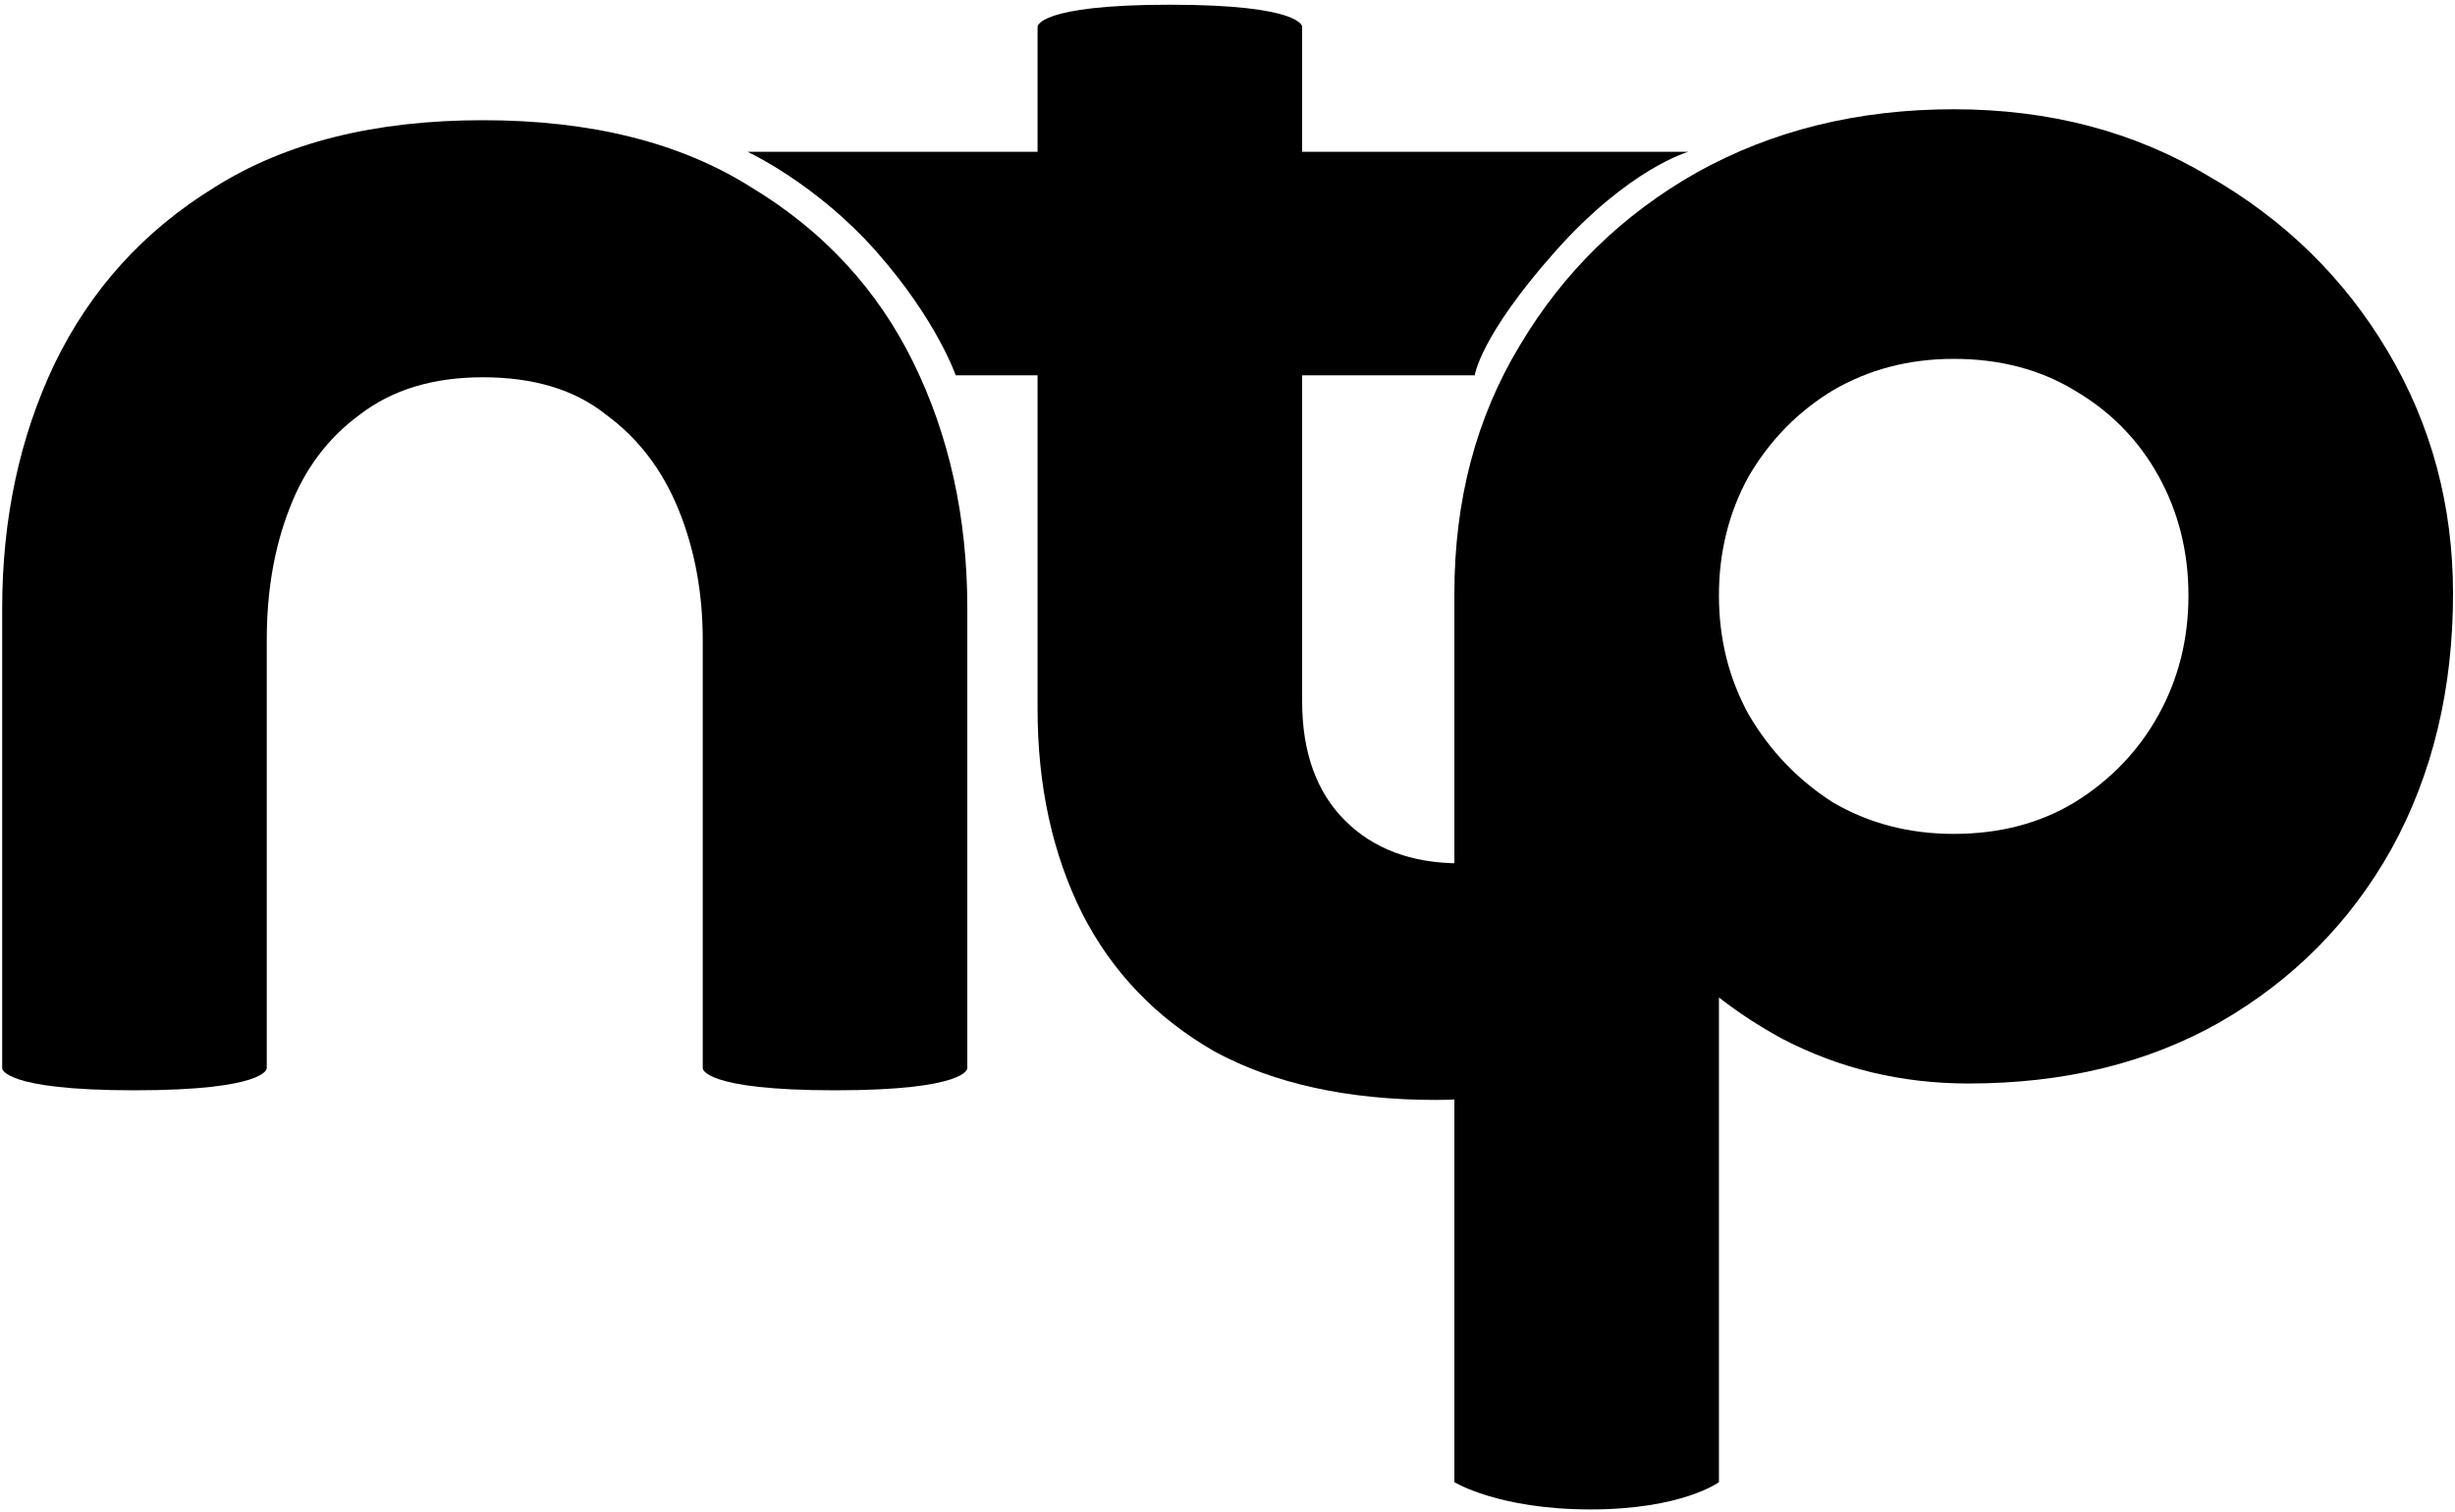 <svg width="448" height="276" viewBox="0 0 448 276" fill="none" xmlns="http://www.w3.org/2000/svg">
<g clip-path="url(#clip0_2_2)">
<path d="M88.12 68.86C79.053 68.86 71.573 71.127 65.68 75.66C59.787 79.967 55.48 85.747 52.76 93C50.04 100.027 48.68 107.96 48.68 116.8V195C48.68 195 48.68 199 24.54 199C0.4 199 0.4 195 0.4 195V111.02C0.4 94.7 3.573 79.853 9.92 66.48C16.493 52.88 26.24 42.113 39.16 34.18C52.08 26.02 68.4 21.94 88.12 21.94C107.84 21.94 124.16 26.02 137.08 34.18C150.227 42.113 160.087 52.767 166.66 66.14C173.233 79.513 176.52 94.473 176.52 111.02V195C176.52 195 176.52 199 152.38 199C128.24 199 128.24 195 128.24 195V116.8C128.24 108.187 126.767 100.253 123.82 93C120.873 85.747 116.453 79.967 110.56 75.66C104.893 71.127 97.413 68.86 88.12 68.86Z" fill="black"/>
<path d="M262.1 200.76C246.007 200.76 232.52 197.813 221.64 191.92C210.987 185.8 202.94 177.413 197.5 166.76C192.06 155.88 189.34 143.413 189.34 129.36V4.86C189.34 4.86 189.34 0.86 213.48 0.86C237.62 0.86 237.62 4.86 237.62 4.86V128C237.62 137.293 240.227 144.547 245.44 149.76C250.653 154.973 257.68 157.58 266.52 157.58C271.507 157.58 276.833 156.9 282.5 155.54C288.167 154.18 293.04 152.14 297.12 149.42V192.6C292.813 195.093 287.373 197.02 280.8 198.38C274.453 199.967 268.22 200.76 262.1 200.76ZM269.12 68.5H174.4C174.4 68.5 171 58.5 160 46C149 33.5 136.4 27.7 136.4 27.7H308.12C308.12 27.7 297.24 30.7 283.62 46.1C270 61.5 269.12 68.5 269.12 68.5Z" fill="black"/>
<path d="M313.68 270.52C313.68 270.52 307 275.5 290.22 275.5C273.44 275.5 265.4 270.52 265.4 270.52V108.34C265.4 91.34 269.367 76.267 277.3 63.12C285.233 49.747 296 39.207 309.6 31.5C323.427 23.793 339.067 19.94 356.52 19.94C373.973 19.94 389.5 24.02 403.1 32.18C416.927 40.113 427.807 50.767 435.74 64.14C443.673 77.513 447.64 92.247 447.64 108.34C447.64 125.793 443.9 141.32 436.42 154.92C428.94 168.293 418.513 178.833 405.14 186.54C391.993 194.02 376.693 197.76 359.24 197.76C347 197.76 335.667 195.04 325.24 189.6C314.813 183.933 306.313 176.68 299.74 167.84C293.393 158.773 290.22 149.027 290.22 138.6L313.68 142.68V270.52ZM356.52 152.2C364.907 152.2 372.273 150.273 378.62 146.42C385.193 142.34 390.293 137.013 393.92 130.44C397.547 123.867 399.36 116.613 399.36 108.68C399.36 100.747 397.547 93.493 393.92 86.92C390.293 80.347 385.193 75.133 378.62 71.28C372.273 67.427 364.907 65.5 356.52 65.5C348.36 65.5 340.993 67.427 334.42 71.28C328.073 75.133 322.973 80.347 319.12 86.92C315.493 93.493 313.68 100.747 313.68 108.68C313.68 116.613 315.493 123.867 319.12 130.44C322.973 137.013 328.073 142.34 334.42 146.42C340.993 150.273 348.36 152.2 356.52 152.2Z" fill="black"/>
</g>
<defs>
<clipPath id="clip0_2_2">
<rect width="448" height="276" fill="white"/>
</clipPath>
</defs>
</svg>
